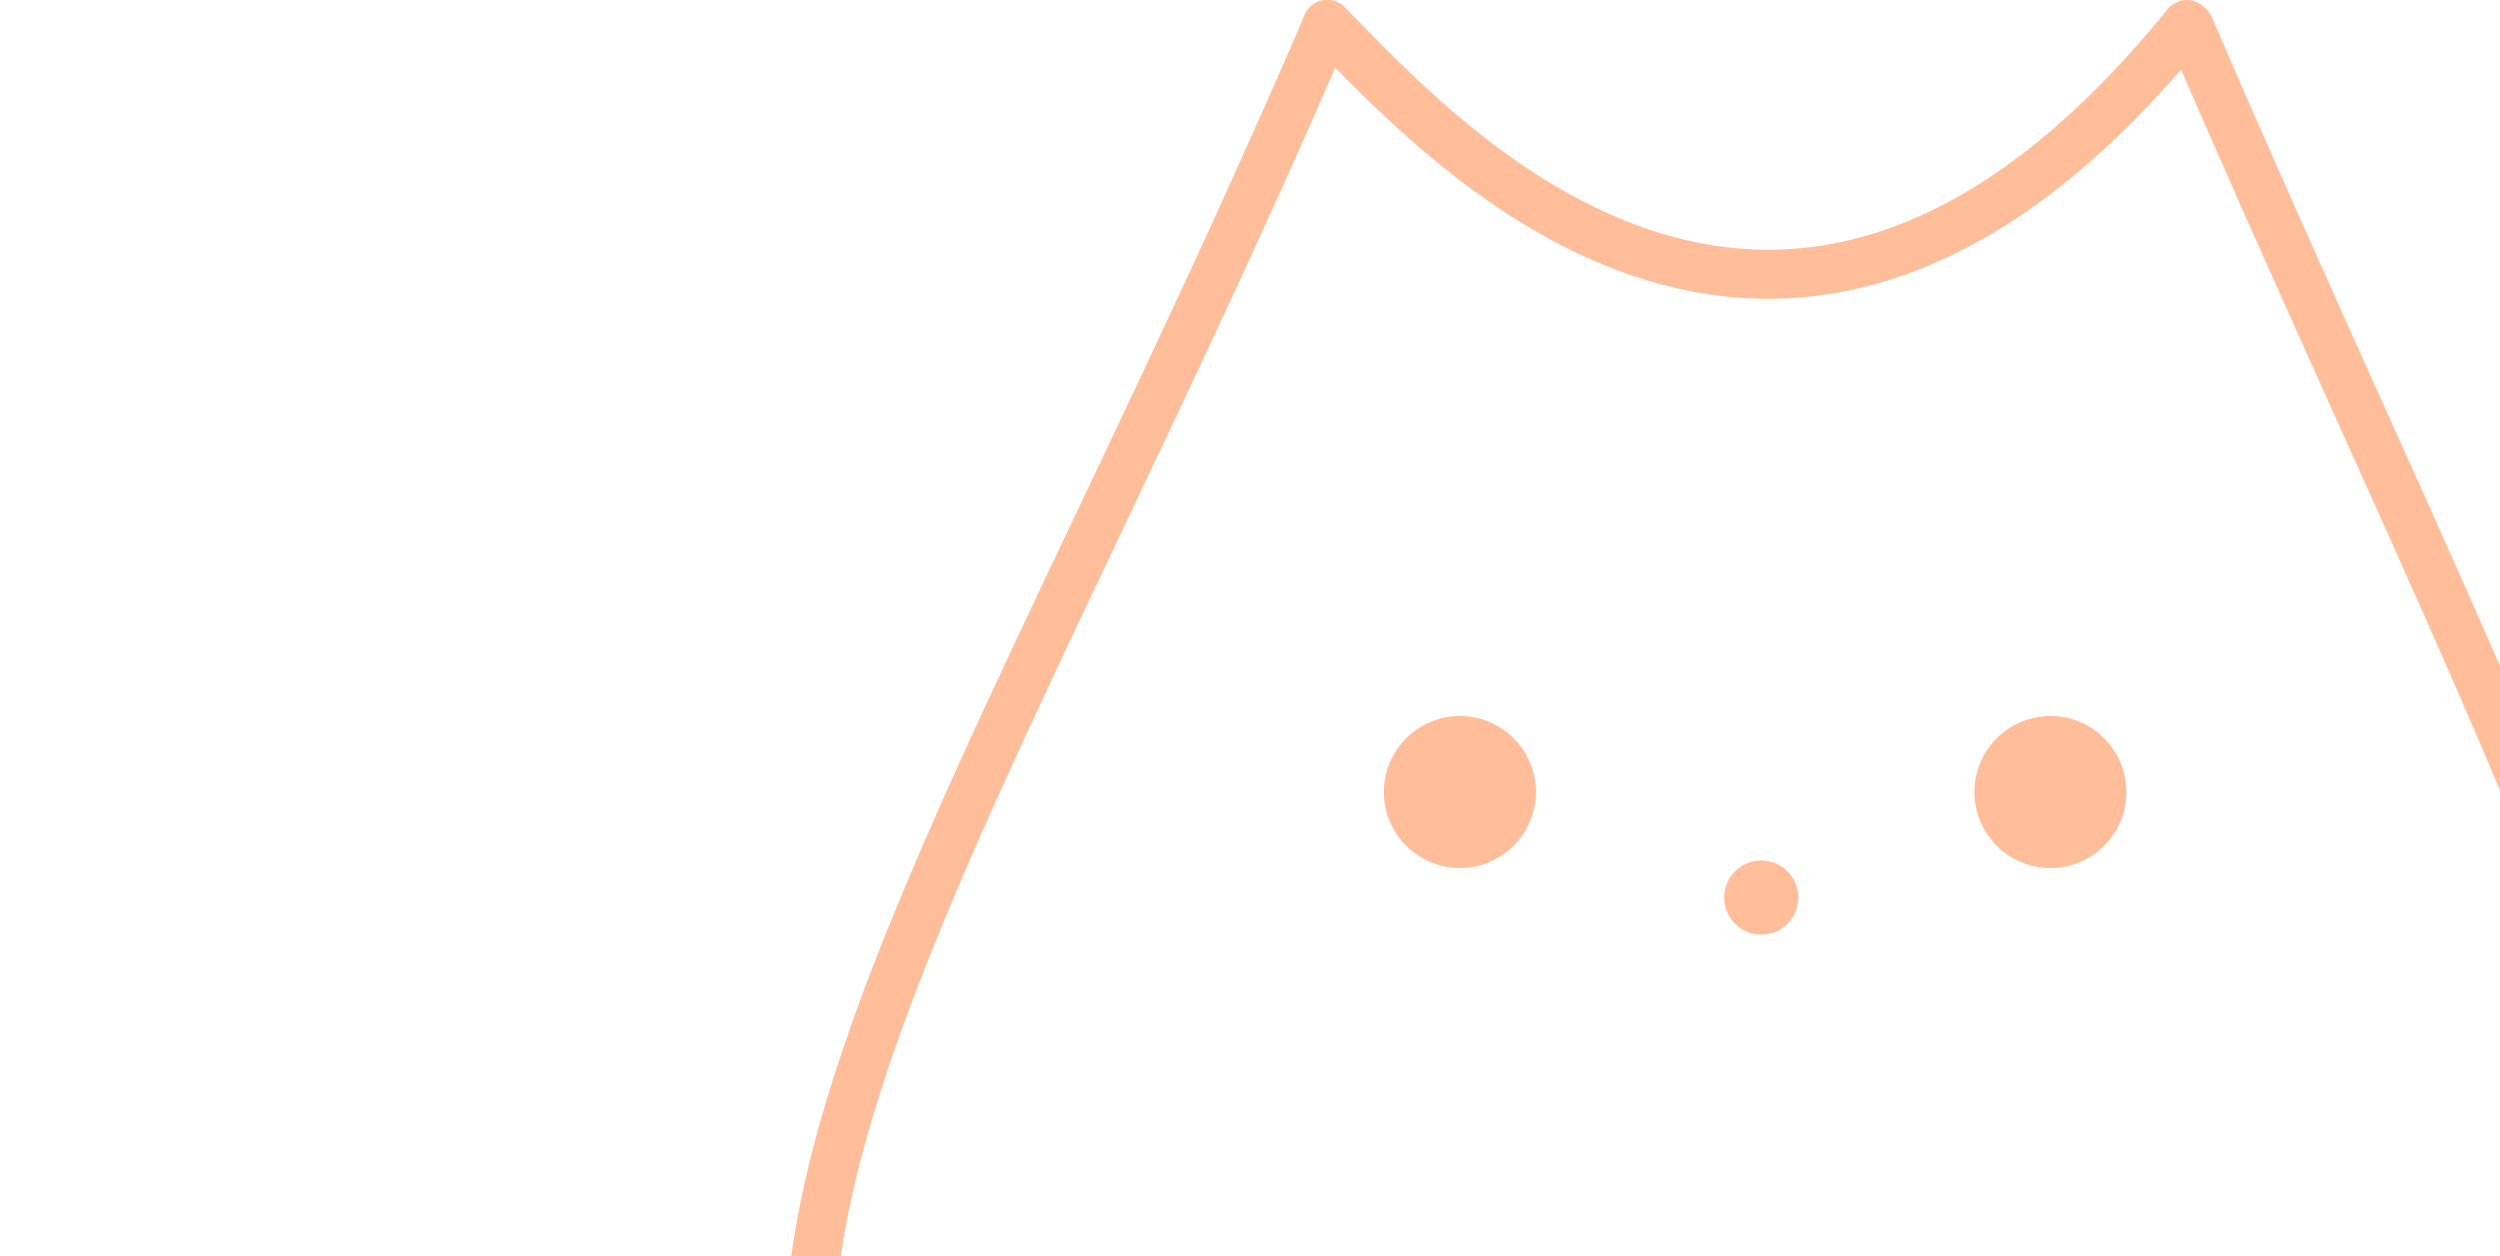 <?xml version="1.0" encoding="UTF-8"?> <svg xmlns="http://www.w3.org/2000/svg" width="408" height="205" viewBox="0 0 408 205" fill="none"><path d="M216.599 4.014C149.876 159.214 83.156 237.538 182.885 290.145" stroke="#FFBE99" stroke-width="8" stroke-linecap="round"></path><path d="M356.877 4C289.768 86.856 233.204 20.445 216.594 4" stroke="#FFBE99" stroke-width="8" stroke-linecap="round"></path><path d="M334.626 141.662C327.775 141.662 322.222 136.109 322.222 129.258C322.222 122.408 327.775 116.854 334.626 116.854C341.476 116.854 347.029 122.408 347.029 129.258C347.029 136.109 341.476 141.662 334.626 141.662Z" fill="#FFBE99"></path><path d="M238.254 141.662C231.404 141.662 225.851 136.109 225.851 129.258C225.851 122.408 231.404 116.854 238.254 116.854C245.105 116.854 250.658 122.408 250.658 129.258C250.658 136.109 245.105 141.662 238.254 141.662Z" fill="#FFBE99"></path><path d="M287.434 152.532C284.091 152.532 281.382 149.823 281.382 146.48C281.382 143.138 284.091 140.429 287.434 140.429C290.776 140.429 293.485 143.138 293.485 146.48C293.485 149.823 290.776 152.532 287.434 152.532Z" fill="#FFBE99"></path><path d="M357.29 4.369C424.008 159.568 487.345 257.925 385.811 285.484" stroke="#FFBE99" stroke-width="8" stroke-linecap="round"></path></svg> 
